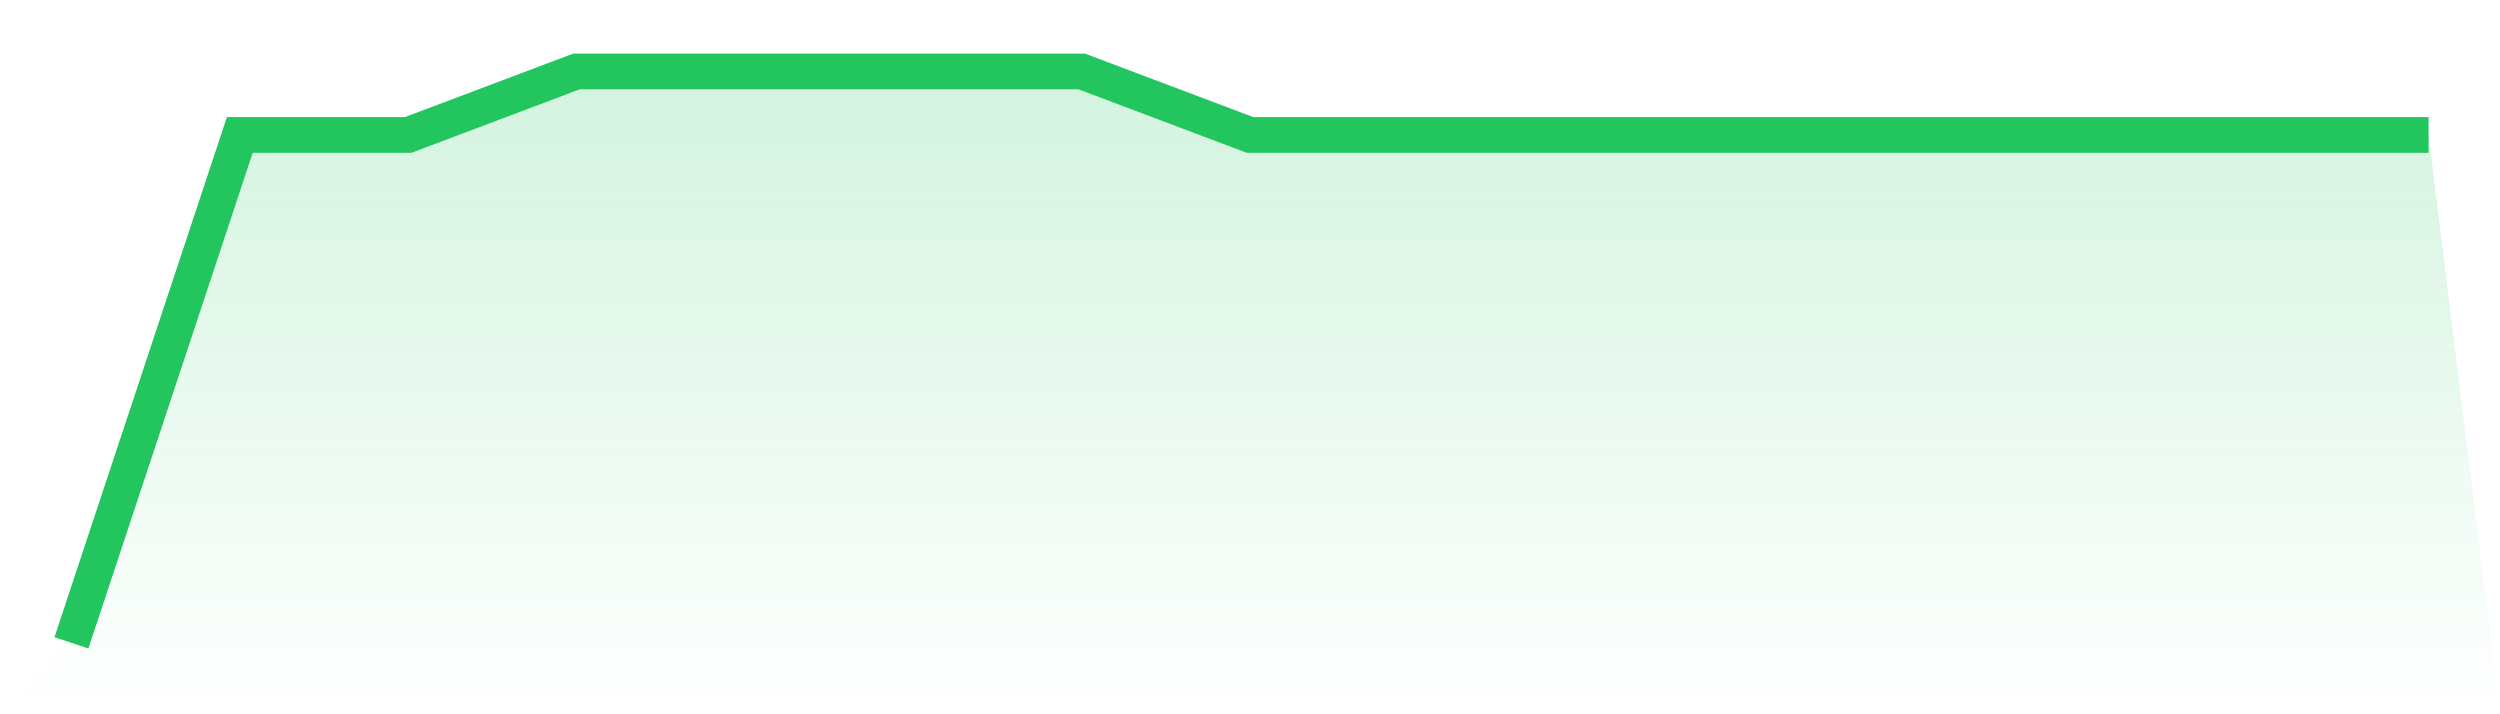 <svg viewBox="0 0 140 40" xmlns="http://www.w3.org/2000/svg">
<defs>
<linearGradient id="gradient" x1="0" x2="0" y1="0" y2="1">
<stop offset="0%" stop-color="#22c55e" stop-opacity="0.2"/>
<stop offset="100%" stop-color="#22c55e" stop-opacity="0"/>
</linearGradient>
</defs>
<path d="M4,36 L4,36 L13.429,7.556 L22.857,7.556 L32.286,4 L41.714,4 L51.143,4 L60.571,4 L70,7.556 L79.429,7.556 L88.857,7.556 L98.286,7.556 L107.714,7.556 L117.143,7.556 L126.571,7.556 L136,7.556 L140,40 L0,40 z" fill="url(#gradient)"/>
<path d="M4,36 L4,36 L13.429,7.556 L22.857,7.556 L32.286,4 L41.714,4 L51.143,4 L60.571,4 L70,7.556 L79.429,7.556 L88.857,7.556 L98.286,7.556 L107.714,7.556 L117.143,7.556 L126.571,7.556 L136,7.556" fill="none" stroke="#22c55e" stroke-width="2"/>
</svg>